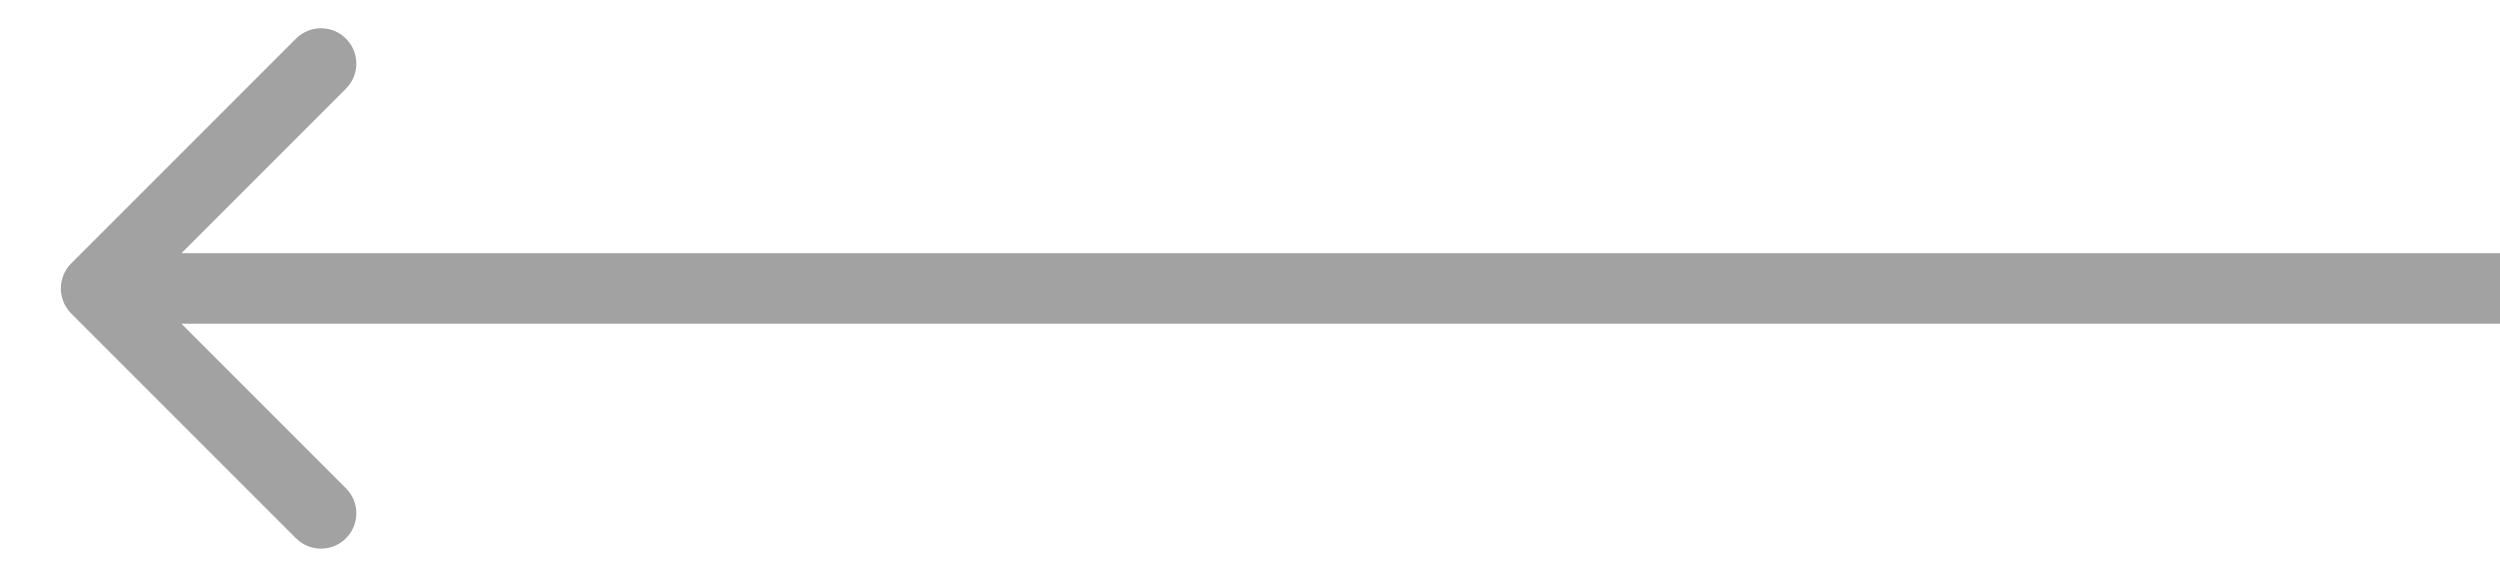 <?xml version="1.0" encoding="UTF-8"?> <svg xmlns="http://www.w3.org/2000/svg" width="26" height="6" viewBox="0 0 26 6" fill="none"> <path d="M0.74 2.74C0.597 2.884 0.597 3.116 0.74 3.26L3.078 5.598C3.222 5.742 3.455 5.742 3.598 5.598C3.742 5.455 3.742 5.222 3.598 5.078L1.52 3L3.598 0.922C3.742 0.778 3.742 0.545 3.598 0.402C3.455 0.258 3.222 0.258 3.078 0.402L0.74 2.74ZM26 2.633L1 2.633V3.367L26 3.367V2.633Z" fill="#A2A2A2"></path> </svg> 